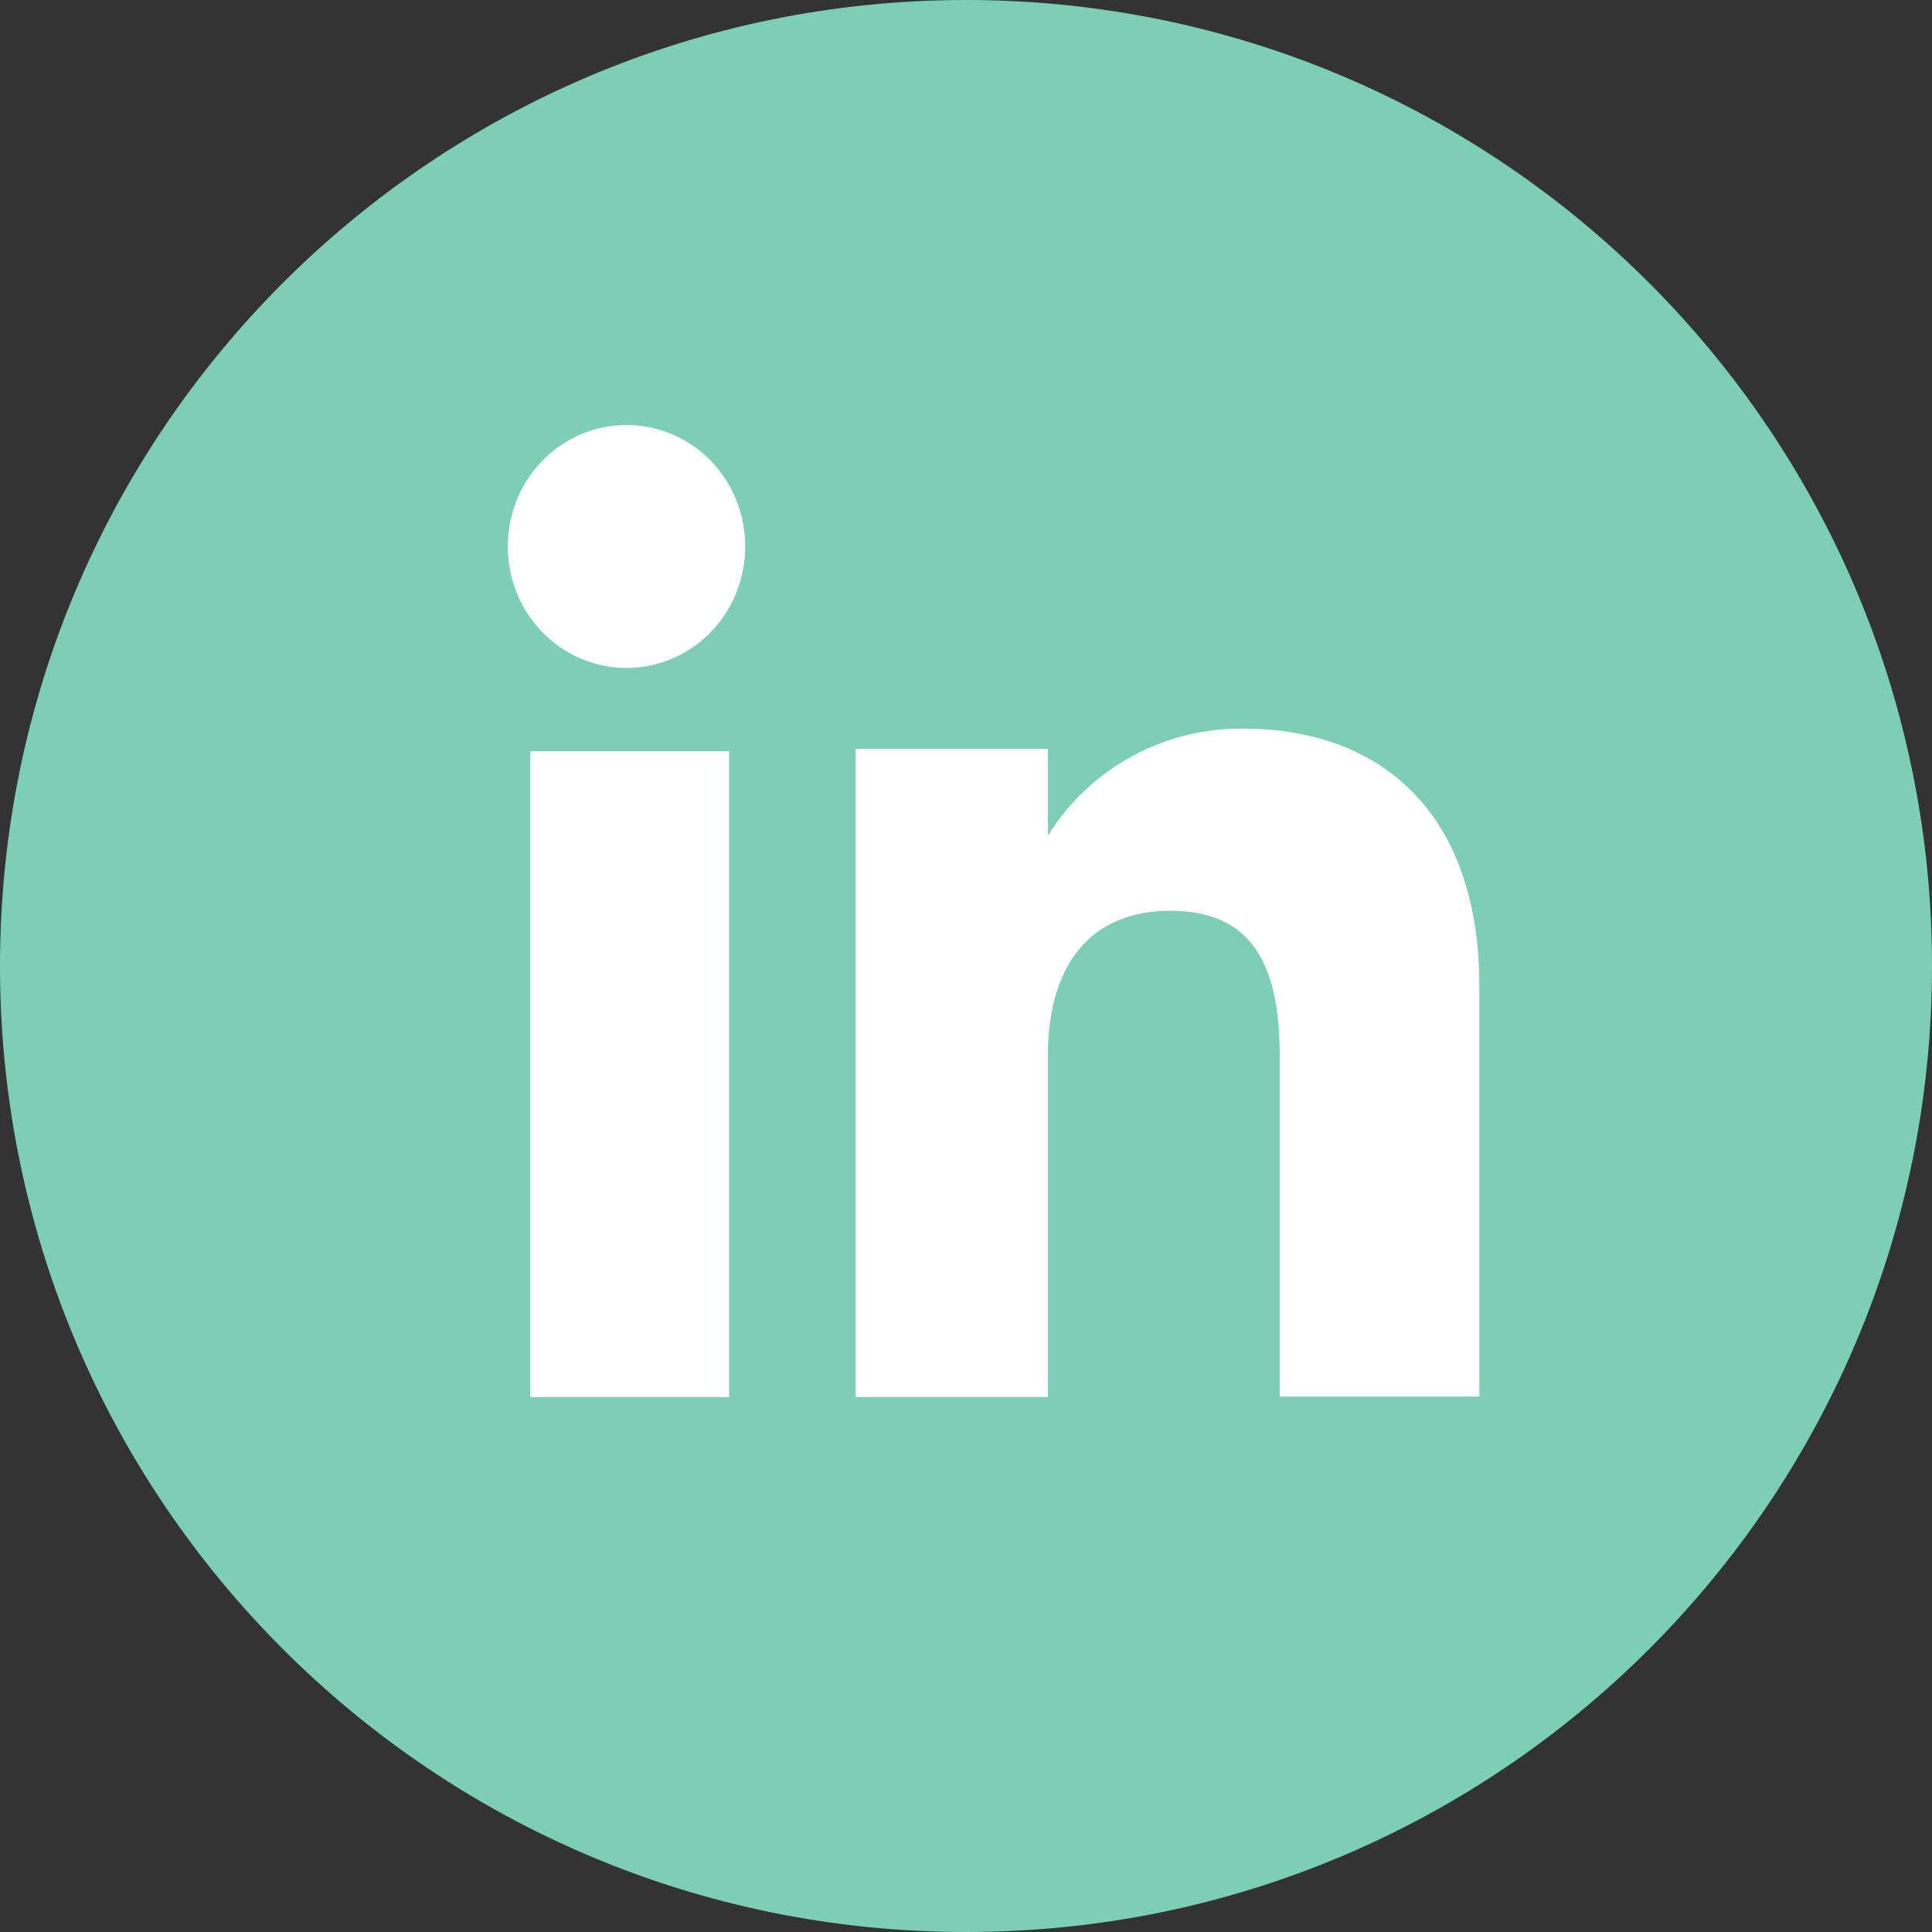 <svg xmlns="http://www.w3.org/2000/svg" id="Layer_2" data-name="Layer 2" viewBox="0 0 42 42"><rect x="0" y="0" width="42" height="42" fill="#333333" stroke="none"/><defs><style> .cls-1 { fill: #fff; } .cls-1, .cls-2 { fill-rule: evenodd; } .cls-2 { fill: #7cceb7; } </style></defs><g id="Layer_1-2" data-name="Layer 1"><g><path class="cls-2" d="M21,42h0C9.4,42,0,32.6,0,21h0C0,9.4,9.4,0,21,0h0c11.6,0,21,9.4,21,21h0c0,11.6-9.4,21-21,21h0Z"></path><polygon class="cls-1" points="11.53 16.33 15.85 16.33 15.85 30.37 11.53 30.37 11.53 16.33 11.53 16.33"></polygon><path class="cls-1" d="M13.6,14.52c1.43.01,2.59-1.16,2.6-2.62.01-1.46-1.13-2.65-2.56-2.66s-2.59,1.16-2.6,2.62v.02c0,1.45,1.14,2.63,2.56,2.64h0Z"></path><path class="cls-1" d="M22.78,22.96c0-1.98.92-3.16,2.66-3.16s2.38,1.11,2.38,3.16v7.4h4.34v-8.92c0-3.78-2.15-5.6-5.13-5.6-1.73-.02-3.34.86-4.25,2.33v-1.89h-4.18v14.09h4.18v-7.4h0Z"></path></g></g></svg>